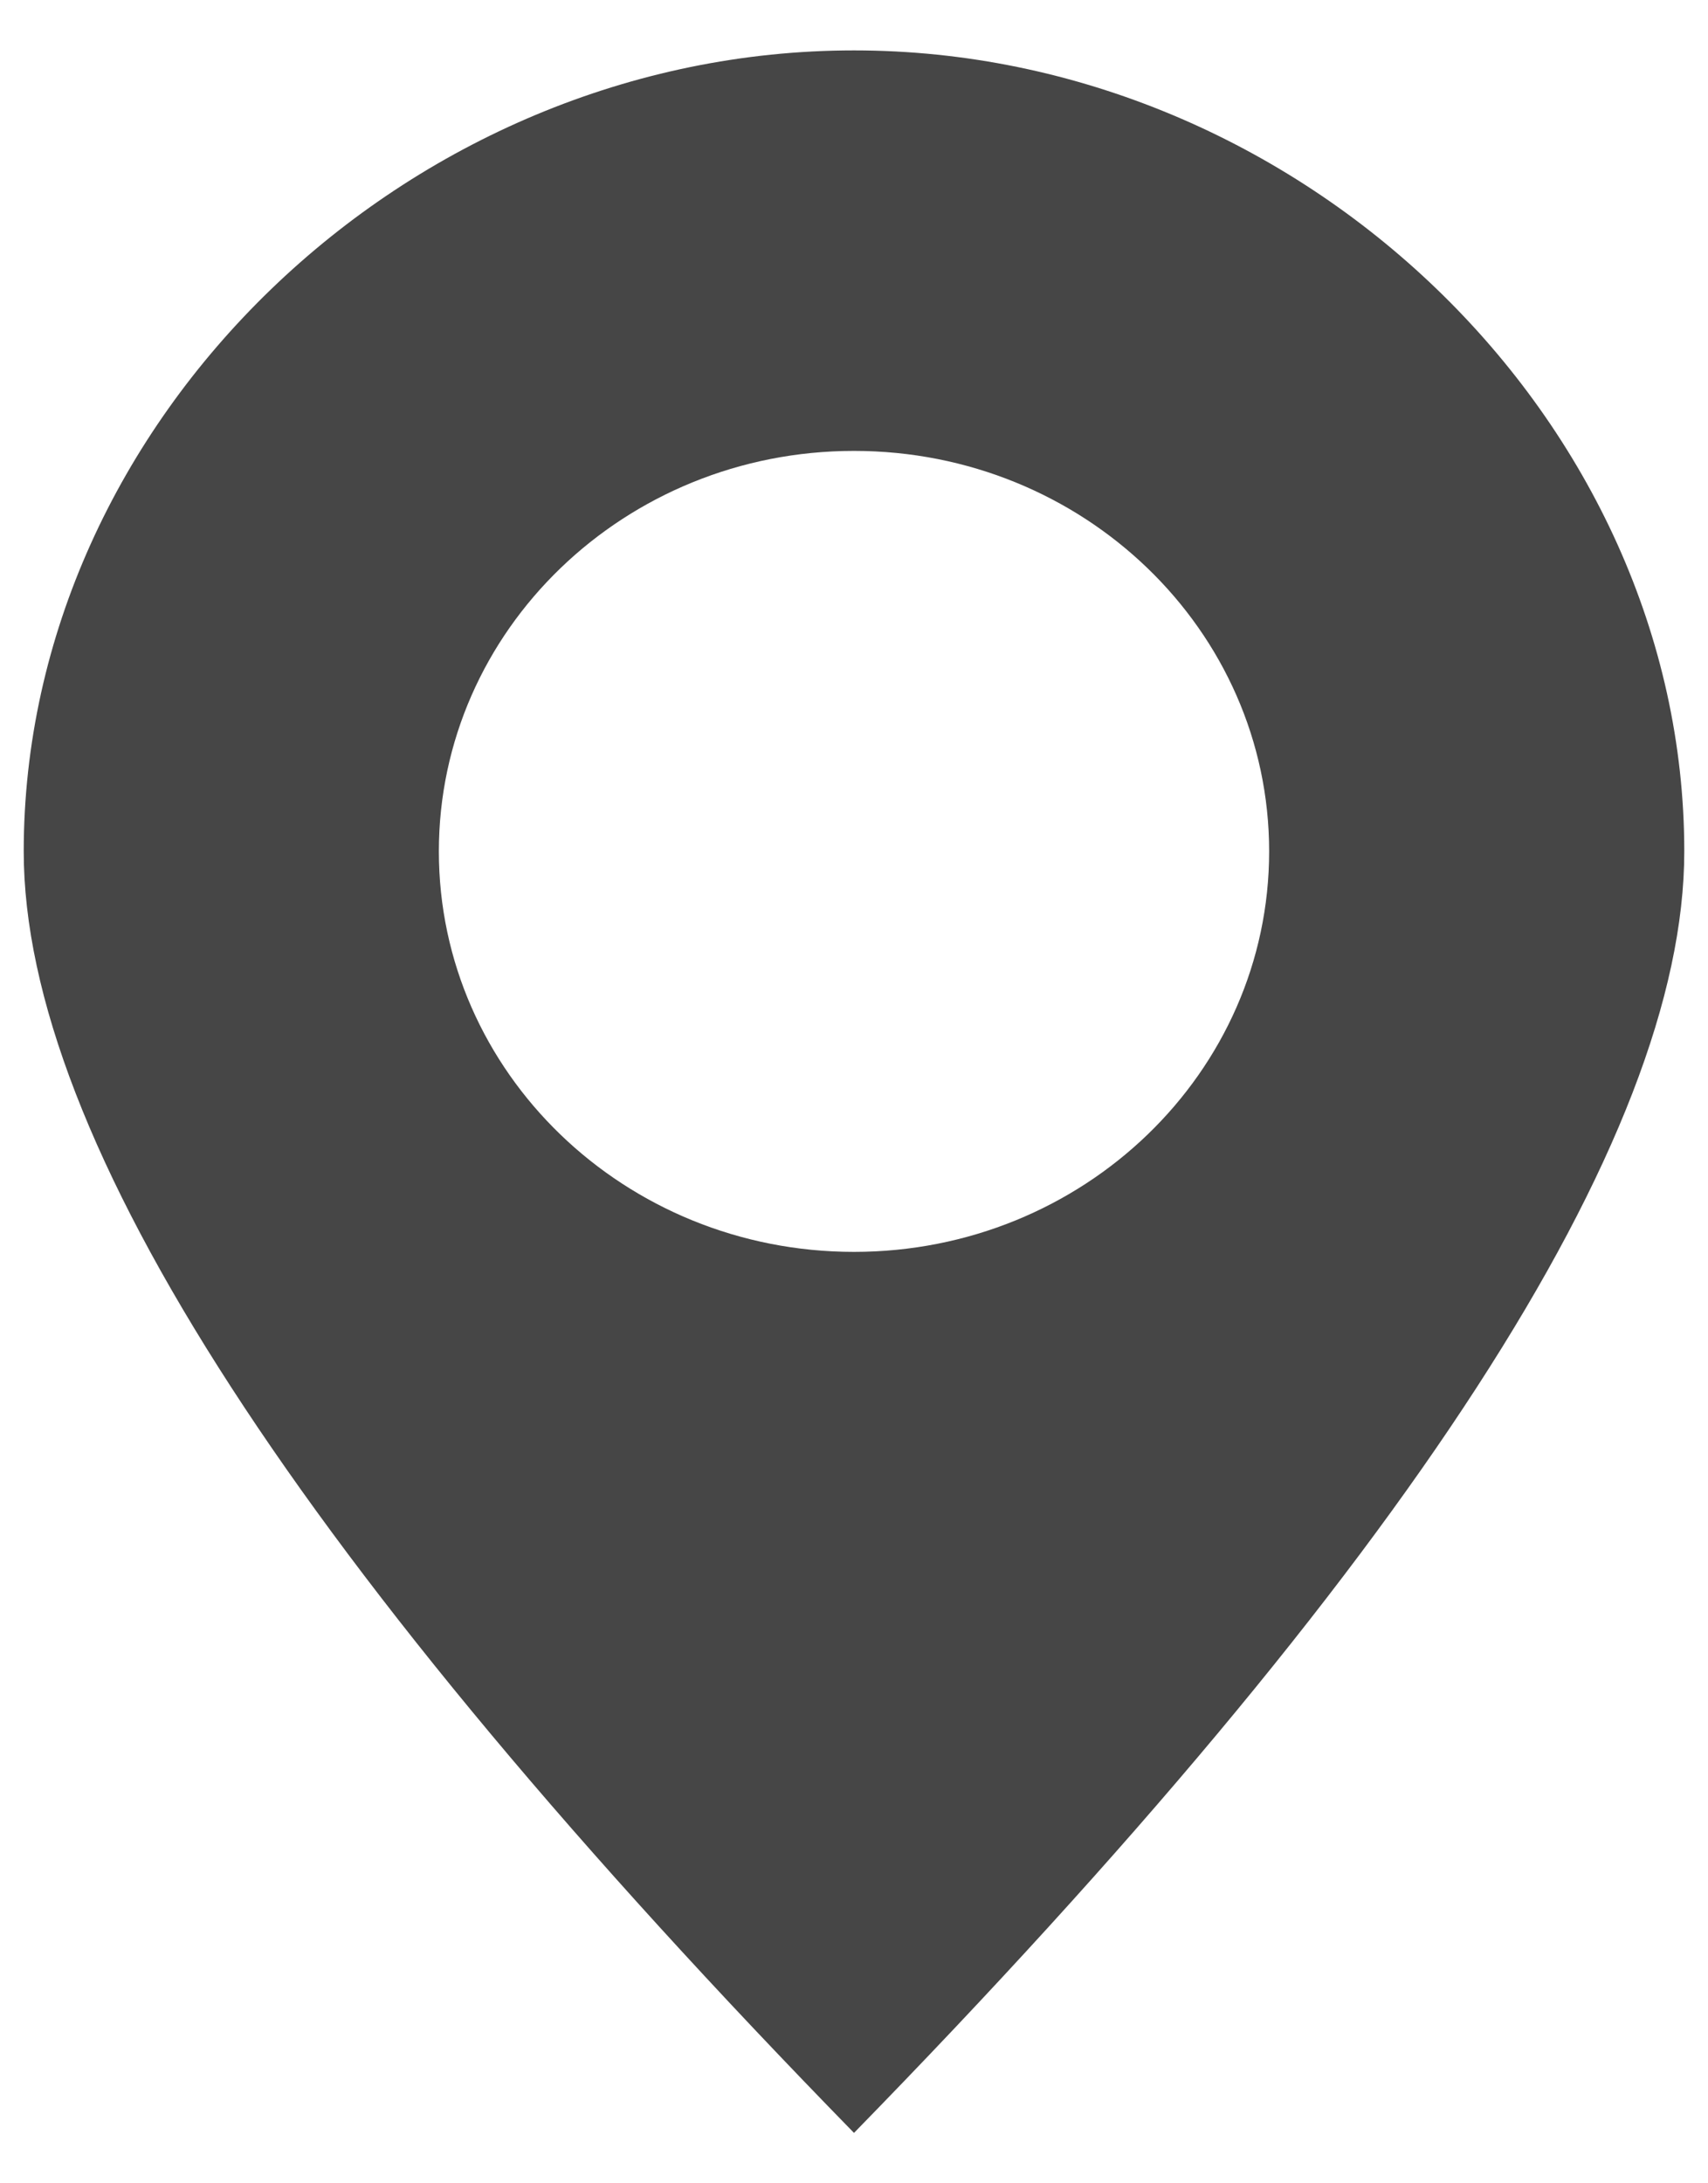 <svg width="18" height="23" viewBox="0 0 18 23" fill="none" xmlns="http://www.w3.org/2000/svg">
    <path fill-rule="evenodd" clip-rule="evenodd"
          d="M9 0.531C13.712 0.531 17.75 4.425 17.75 8.969C17.75 11.998 14.833 16.498 9 22.469C3.167 16.498 0.25 11.998 0.25 8.969C0.25 4.425 4.288 0.531 9 0.531ZM9 4.75C6.584 4.75 4.625 6.639 4.625 8.969C4.625 11.299 6.584 13.188 9 13.188C11.416 13.188 13.375 11.299 13.375 8.969C13.375 6.639 11.416 4.75 9 4.75Z"
          fill="#464646"/>
</svg>
